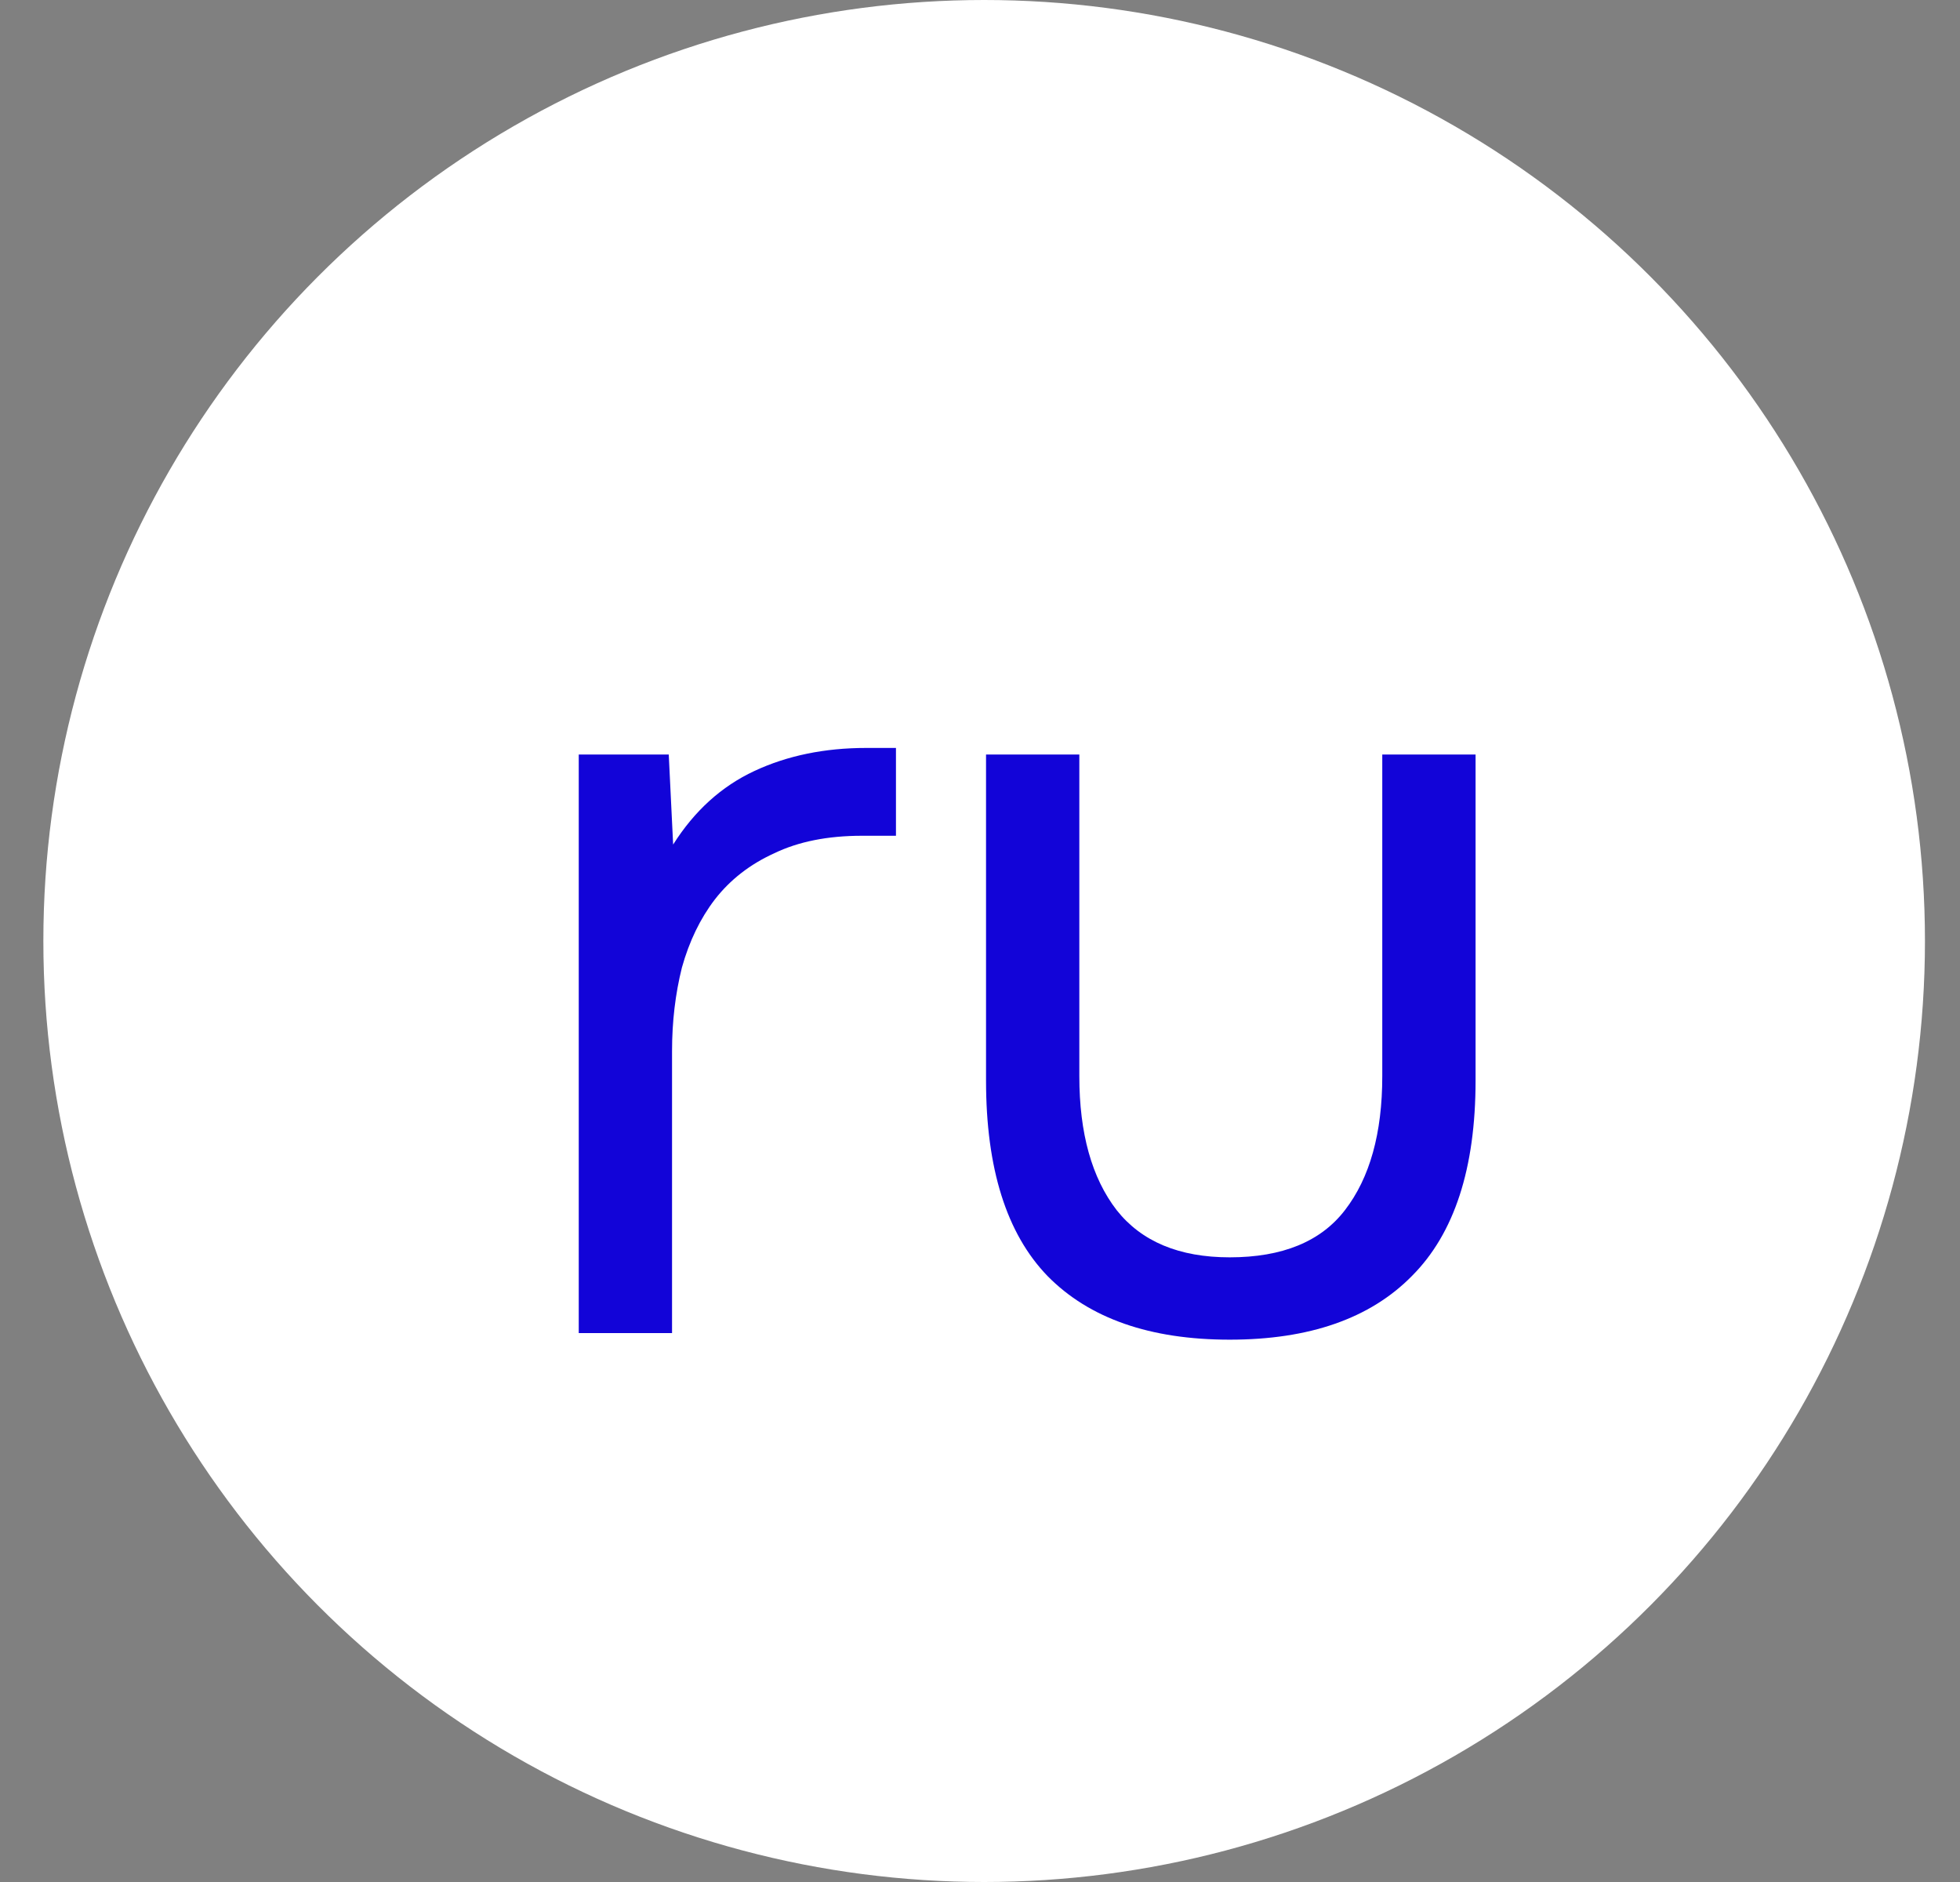 <svg width="25" height="24" viewBox="0 0 25 24" fill="none" xmlns="http://www.w3.org/2000/svg">
<rect x="0" y="0" width="25" height="24" fill="#808080" stroke="none"/>
<circle cx="12.553" cy="12" r="12" fill="white"/>
<path d="M7.382 17V9.622H8.53L8.586 10.77C8.857 10.341 9.202 10.028 9.622 9.832C10.042 9.636 10.518 9.538 11.05 9.538H11.428V10.658H10.994C10.556 10.658 10.182 10.733 9.874 10.882C9.566 11.022 9.314 11.218 9.118 11.47C8.932 11.713 8.792 12.002 8.698 12.338C8.614 12.674 8.572 13.029 8.572 13.402V17H7.382ZM15.685 16.034C16.357 16.034 16.847 15.833 17.155 15.432C17.472 15.021 17.631 14.452 17.631 13.724V9.622H18.821V13.78C18.821 14.9 18.55 15.731 18.009 16.272C17.477 16.813 16.702 17.084 15.685 17.084C14.668 17.084 13.893 16.813 13.361 16.272C12.838 15.731 12.577 14.9 12.577 13.78V9.622H13.767V13.724C13.767 14.452 13.926 15.021 14.243 15.432C14.56 15.833 15.041 16.034 15.685 16.034Z" fill="#1204D8"/>
</svg>
